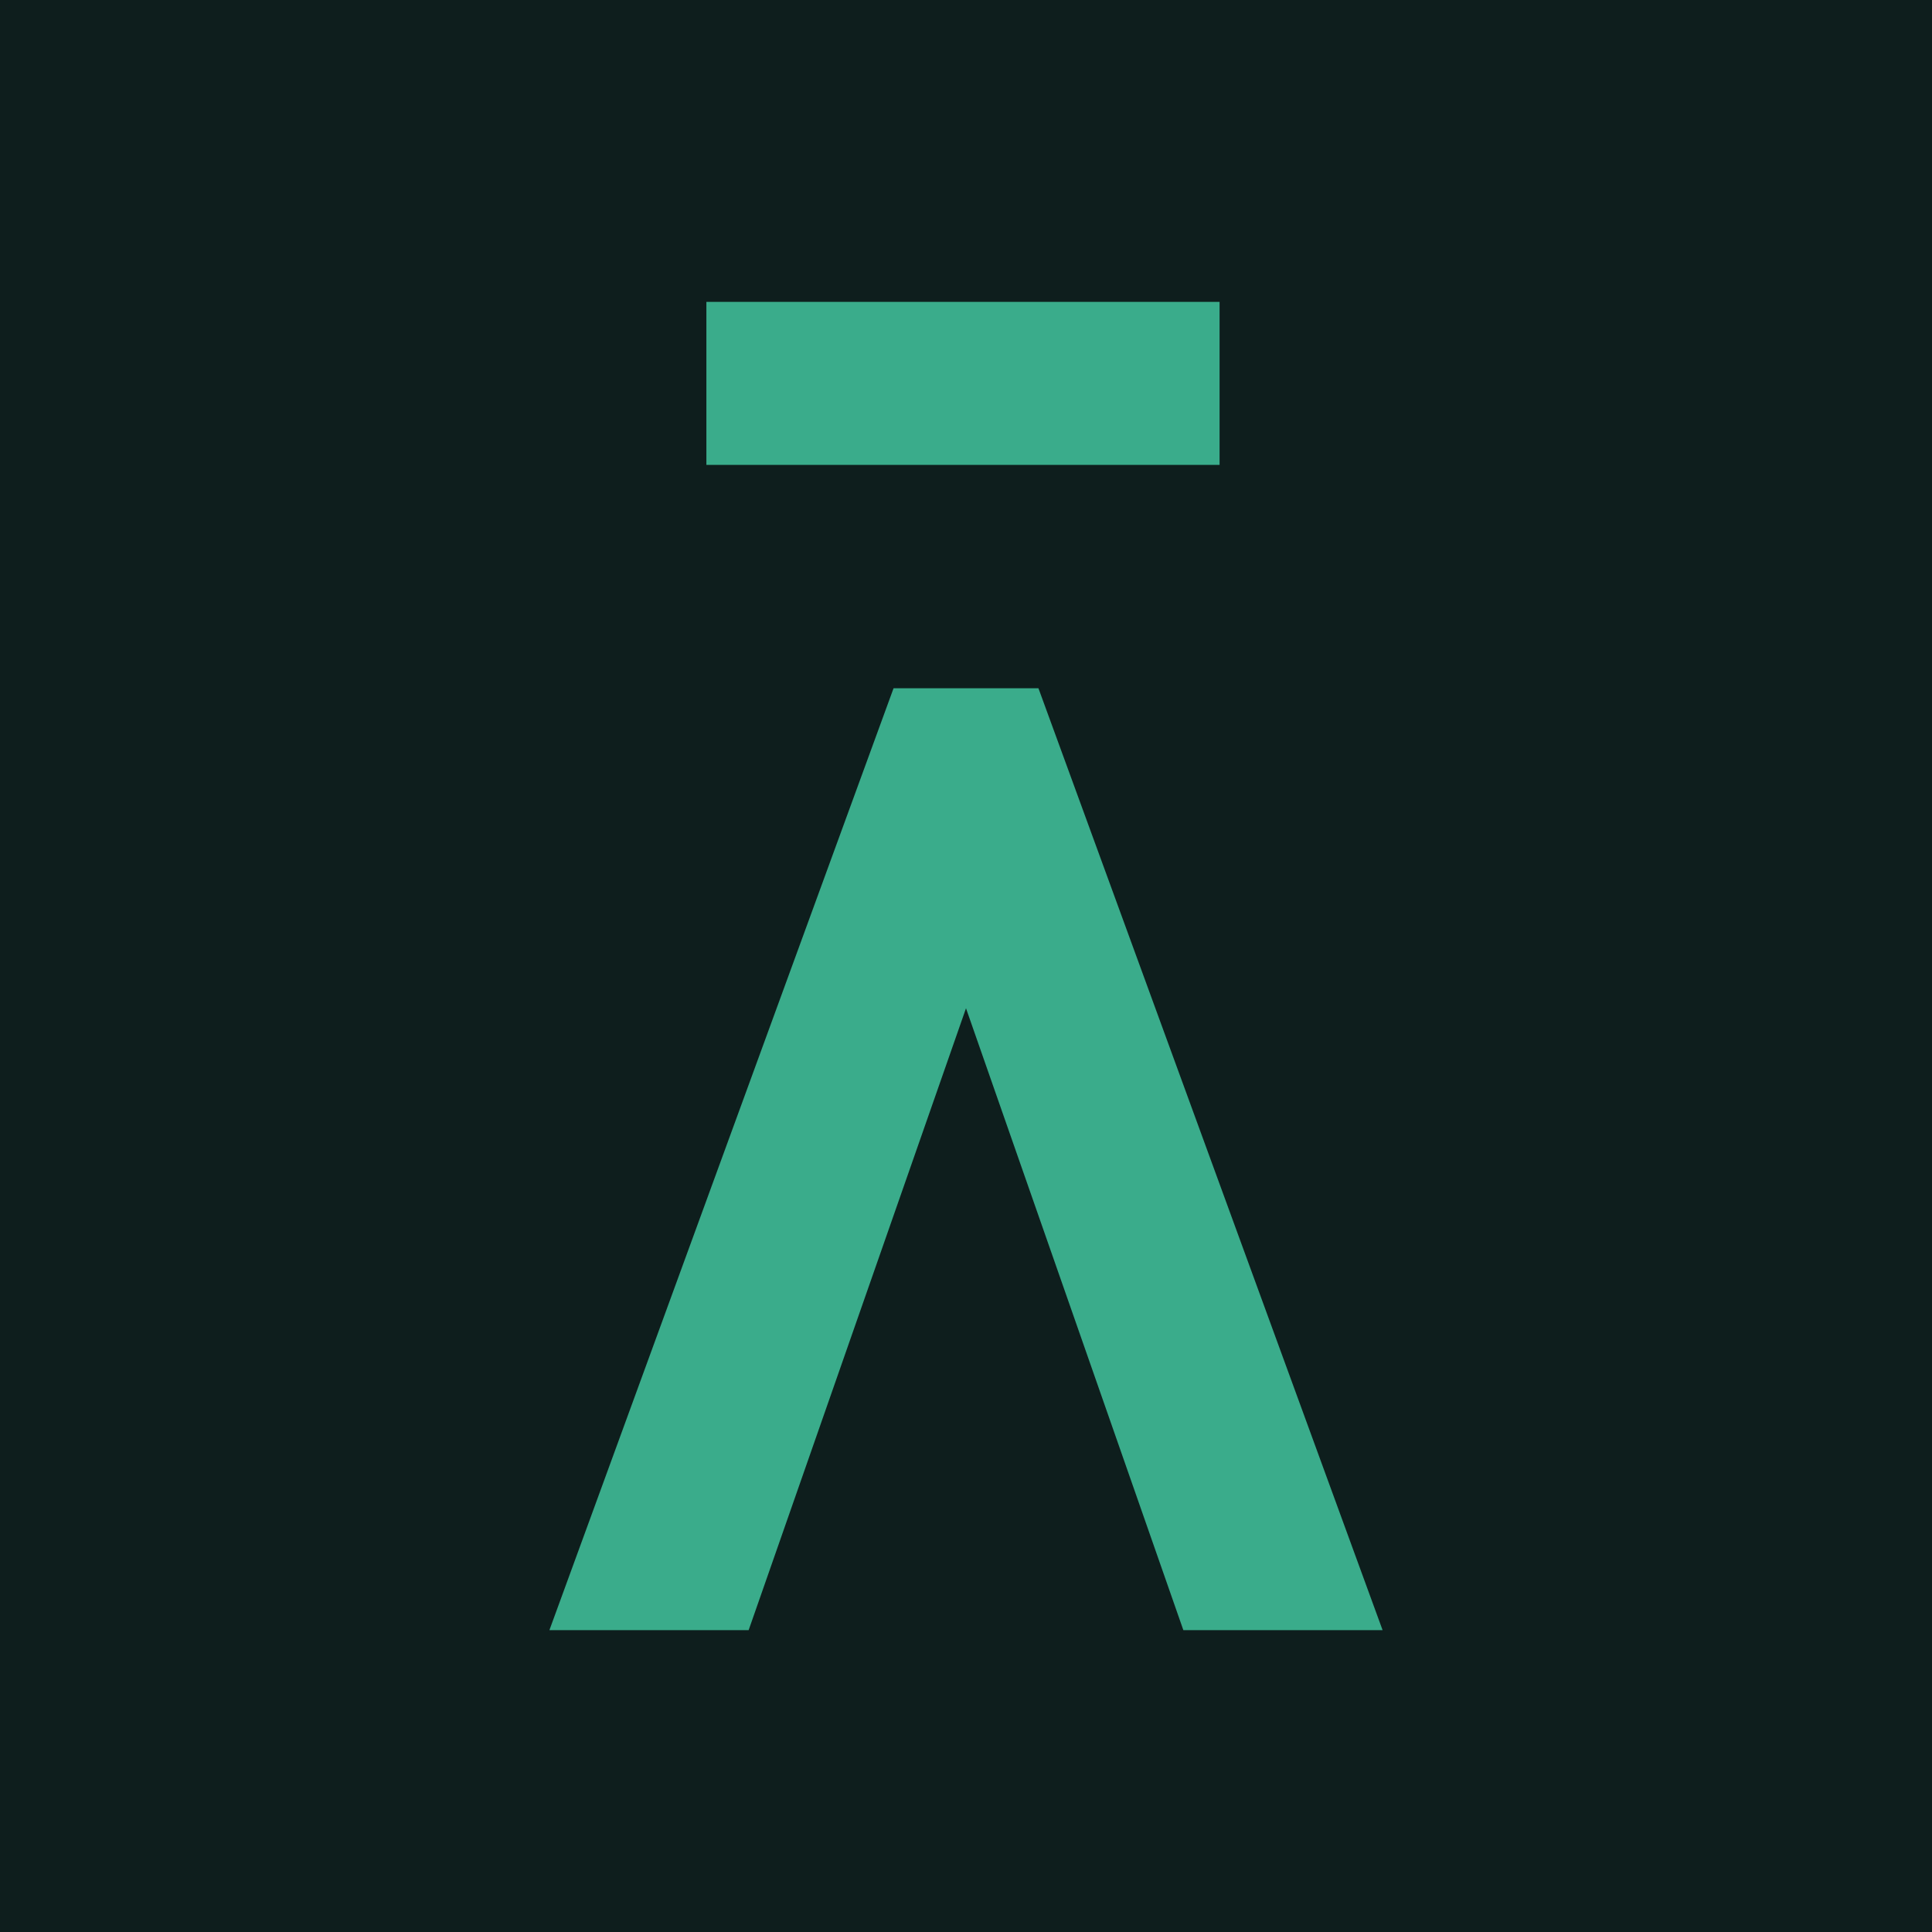 <svg xmlns="http://www.w3.org/2000/svg" id="Layer_1" viewBox="0 0 32 32"><defs><style>      .st0 {        fill: #3aac8b;      }      .st1 {        fill: #0e1e1d;      }    </style></defs><rect class="st1" width="32" height="32"></rect><path class="st0" d="M17.2,11.4h-2.4l-5.7,15.6h3.3l3.6-10.3,3.6,10.3h3.3l-5.7-15.6Z"></path><path class="st0" d="M20.2,5h-8.5v2.7h8.5v-2.7Z"></path></svg>
